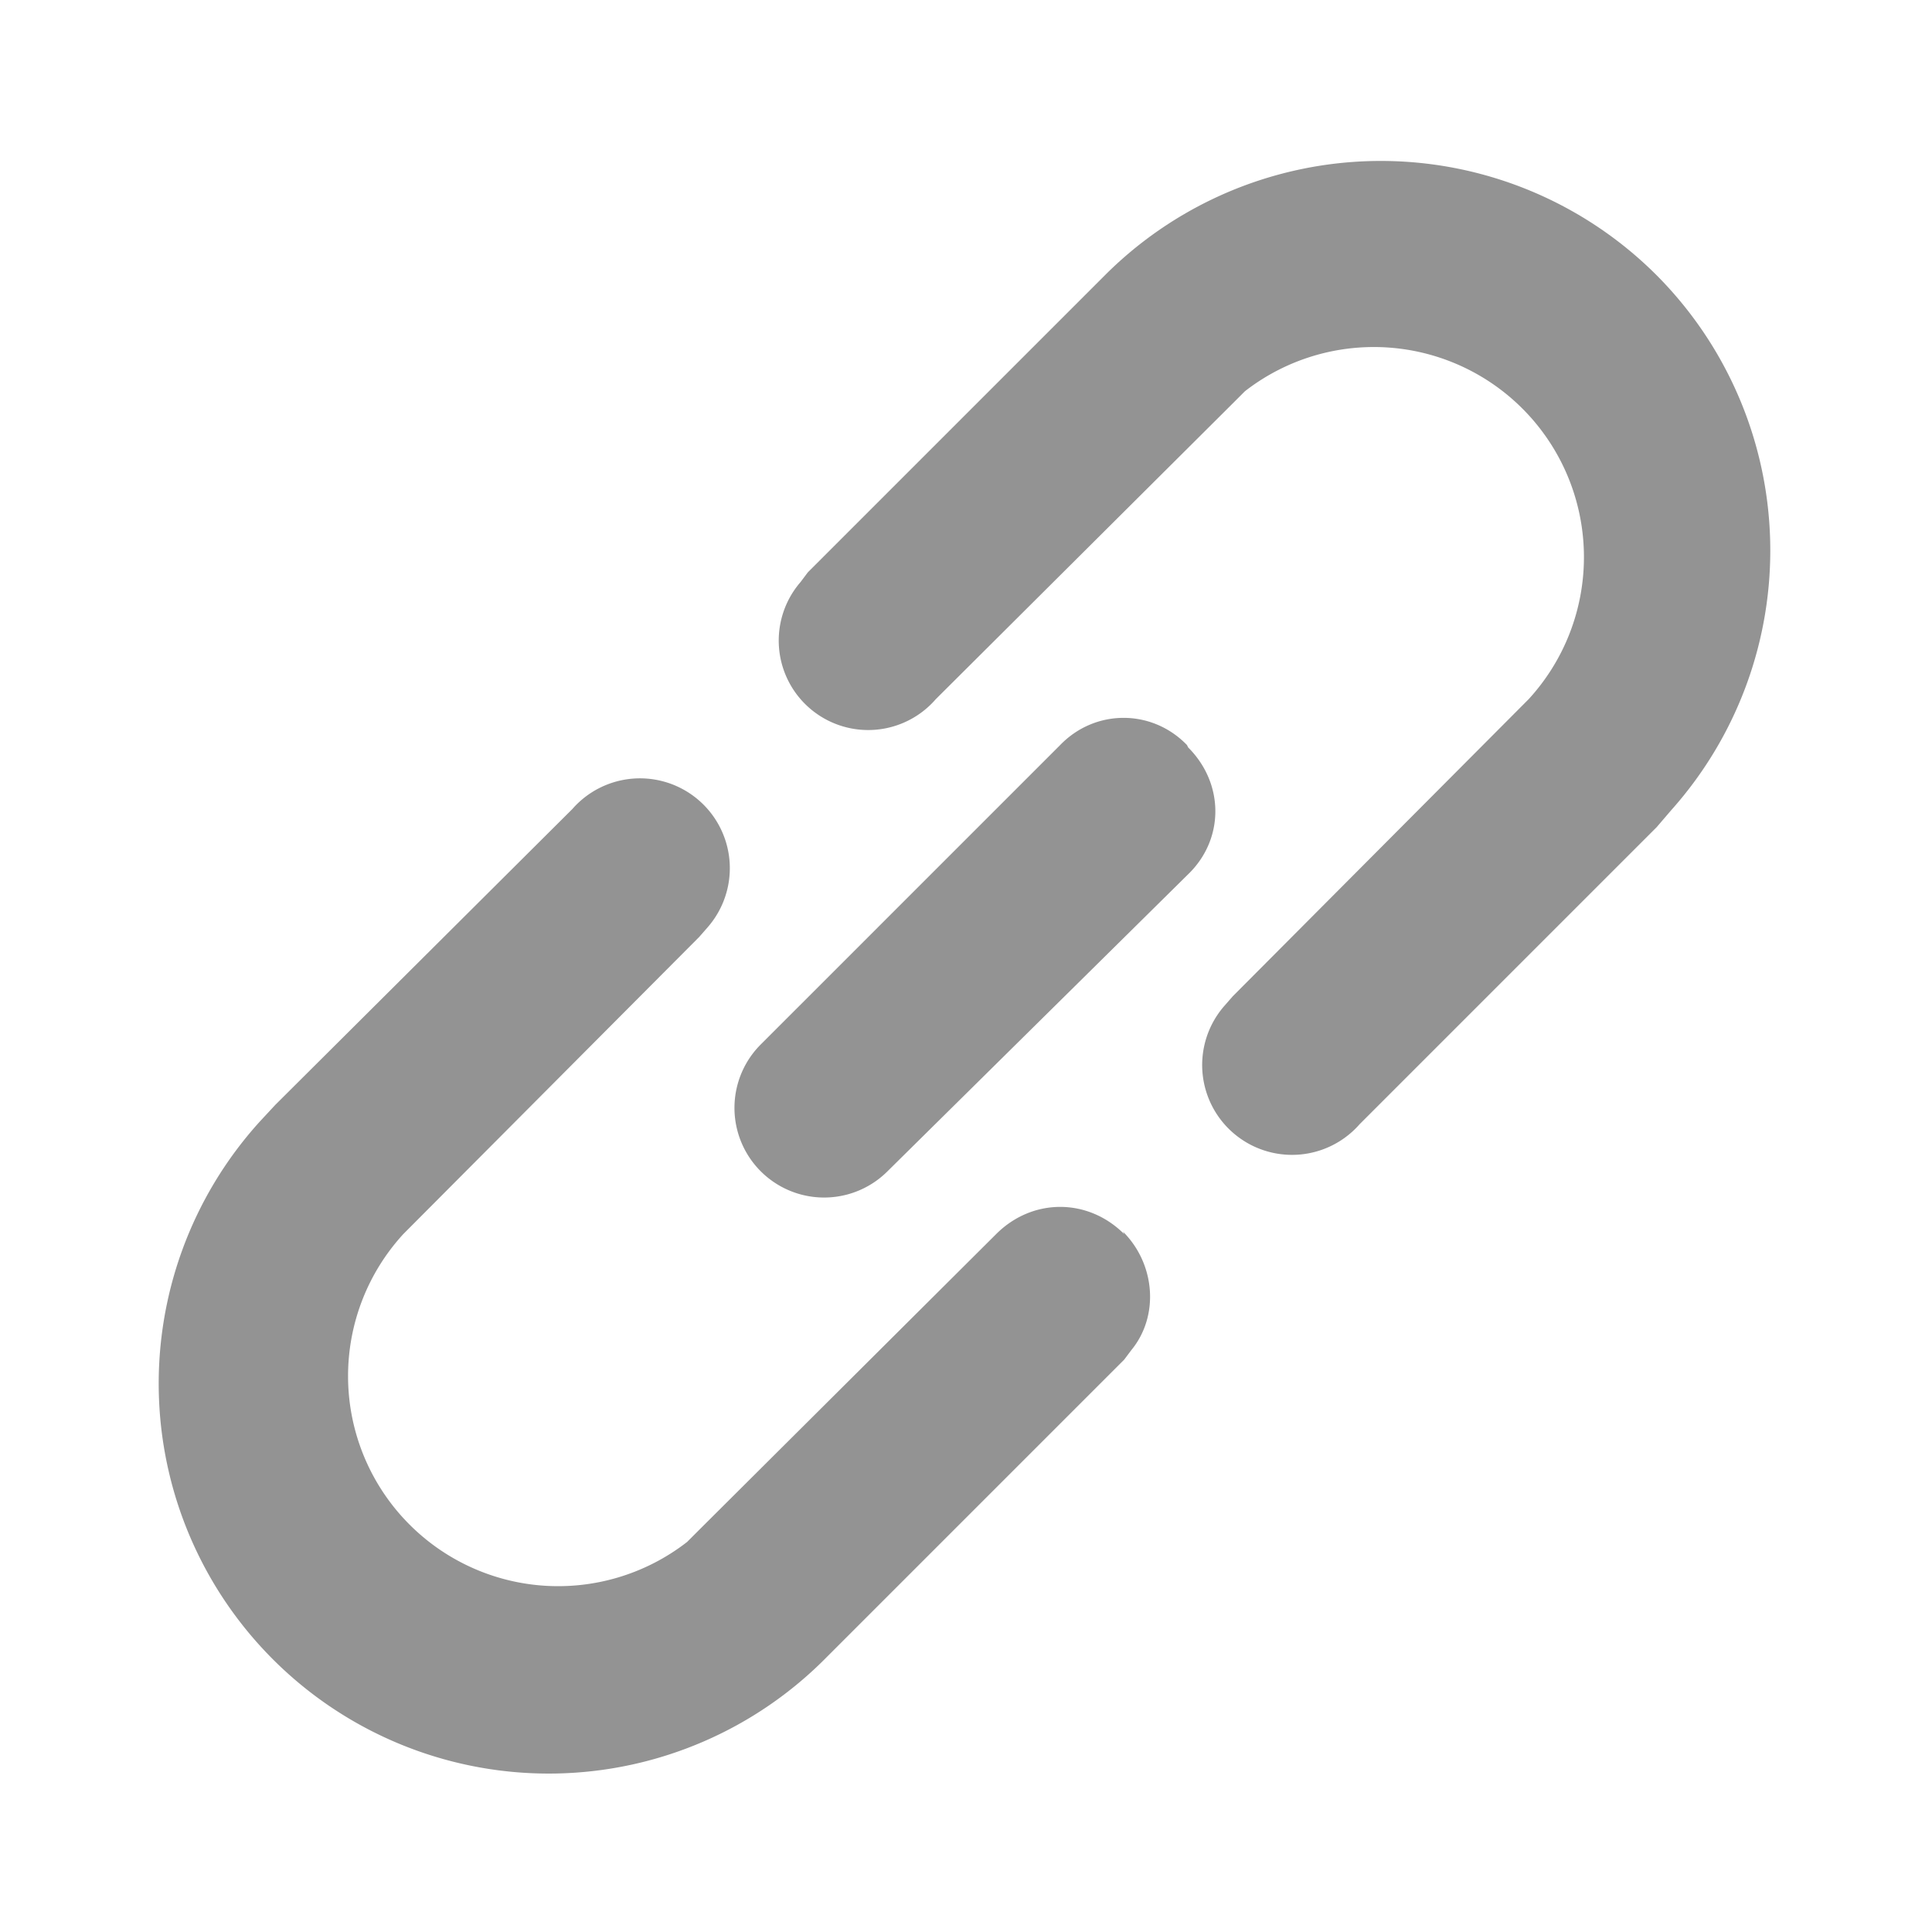 <svg xmlns="http://www.w3.org/2000/svg" fill="#939393" viewBox="0 0 16 16">
  <path d="M9.3 10.2c.27.27.3.7.07.98l-.06.08-2.46 2.46a3.23 3.23 0 0 1-4.7-4.43l.13-.14L4.74 6.7a.74.74 0 0 1 1.12.98l-.07.08-2.45 2.46a1.74 1.74 0 0 0 2.35 2.55l.1-.1 2.46-2.45c.3-.3.76-.3 1.06 0m.53-4.03c.3.3.3.76 0 1.05L7.35 9.7A.74.74 0 1 1 6.3 8.65l2.48-2.48c.29-.3.76-.3 1.05 0m3.89-3.89a3.23 3.23 0 0 1 .12 4.43l-.12.14-2.46 2.46a.74.74 0 0 1-1.12-.98l.07-.08 2.45-2.46a1.74 1.74 0 0 0-2.35-2.55l-.1.1-2.46 2.45a.74.74 0 0 1-1.12-.97l.06-.08 2.46-2.46a3.23 3.23 0 0 1 4.57 0"/>
</svg>